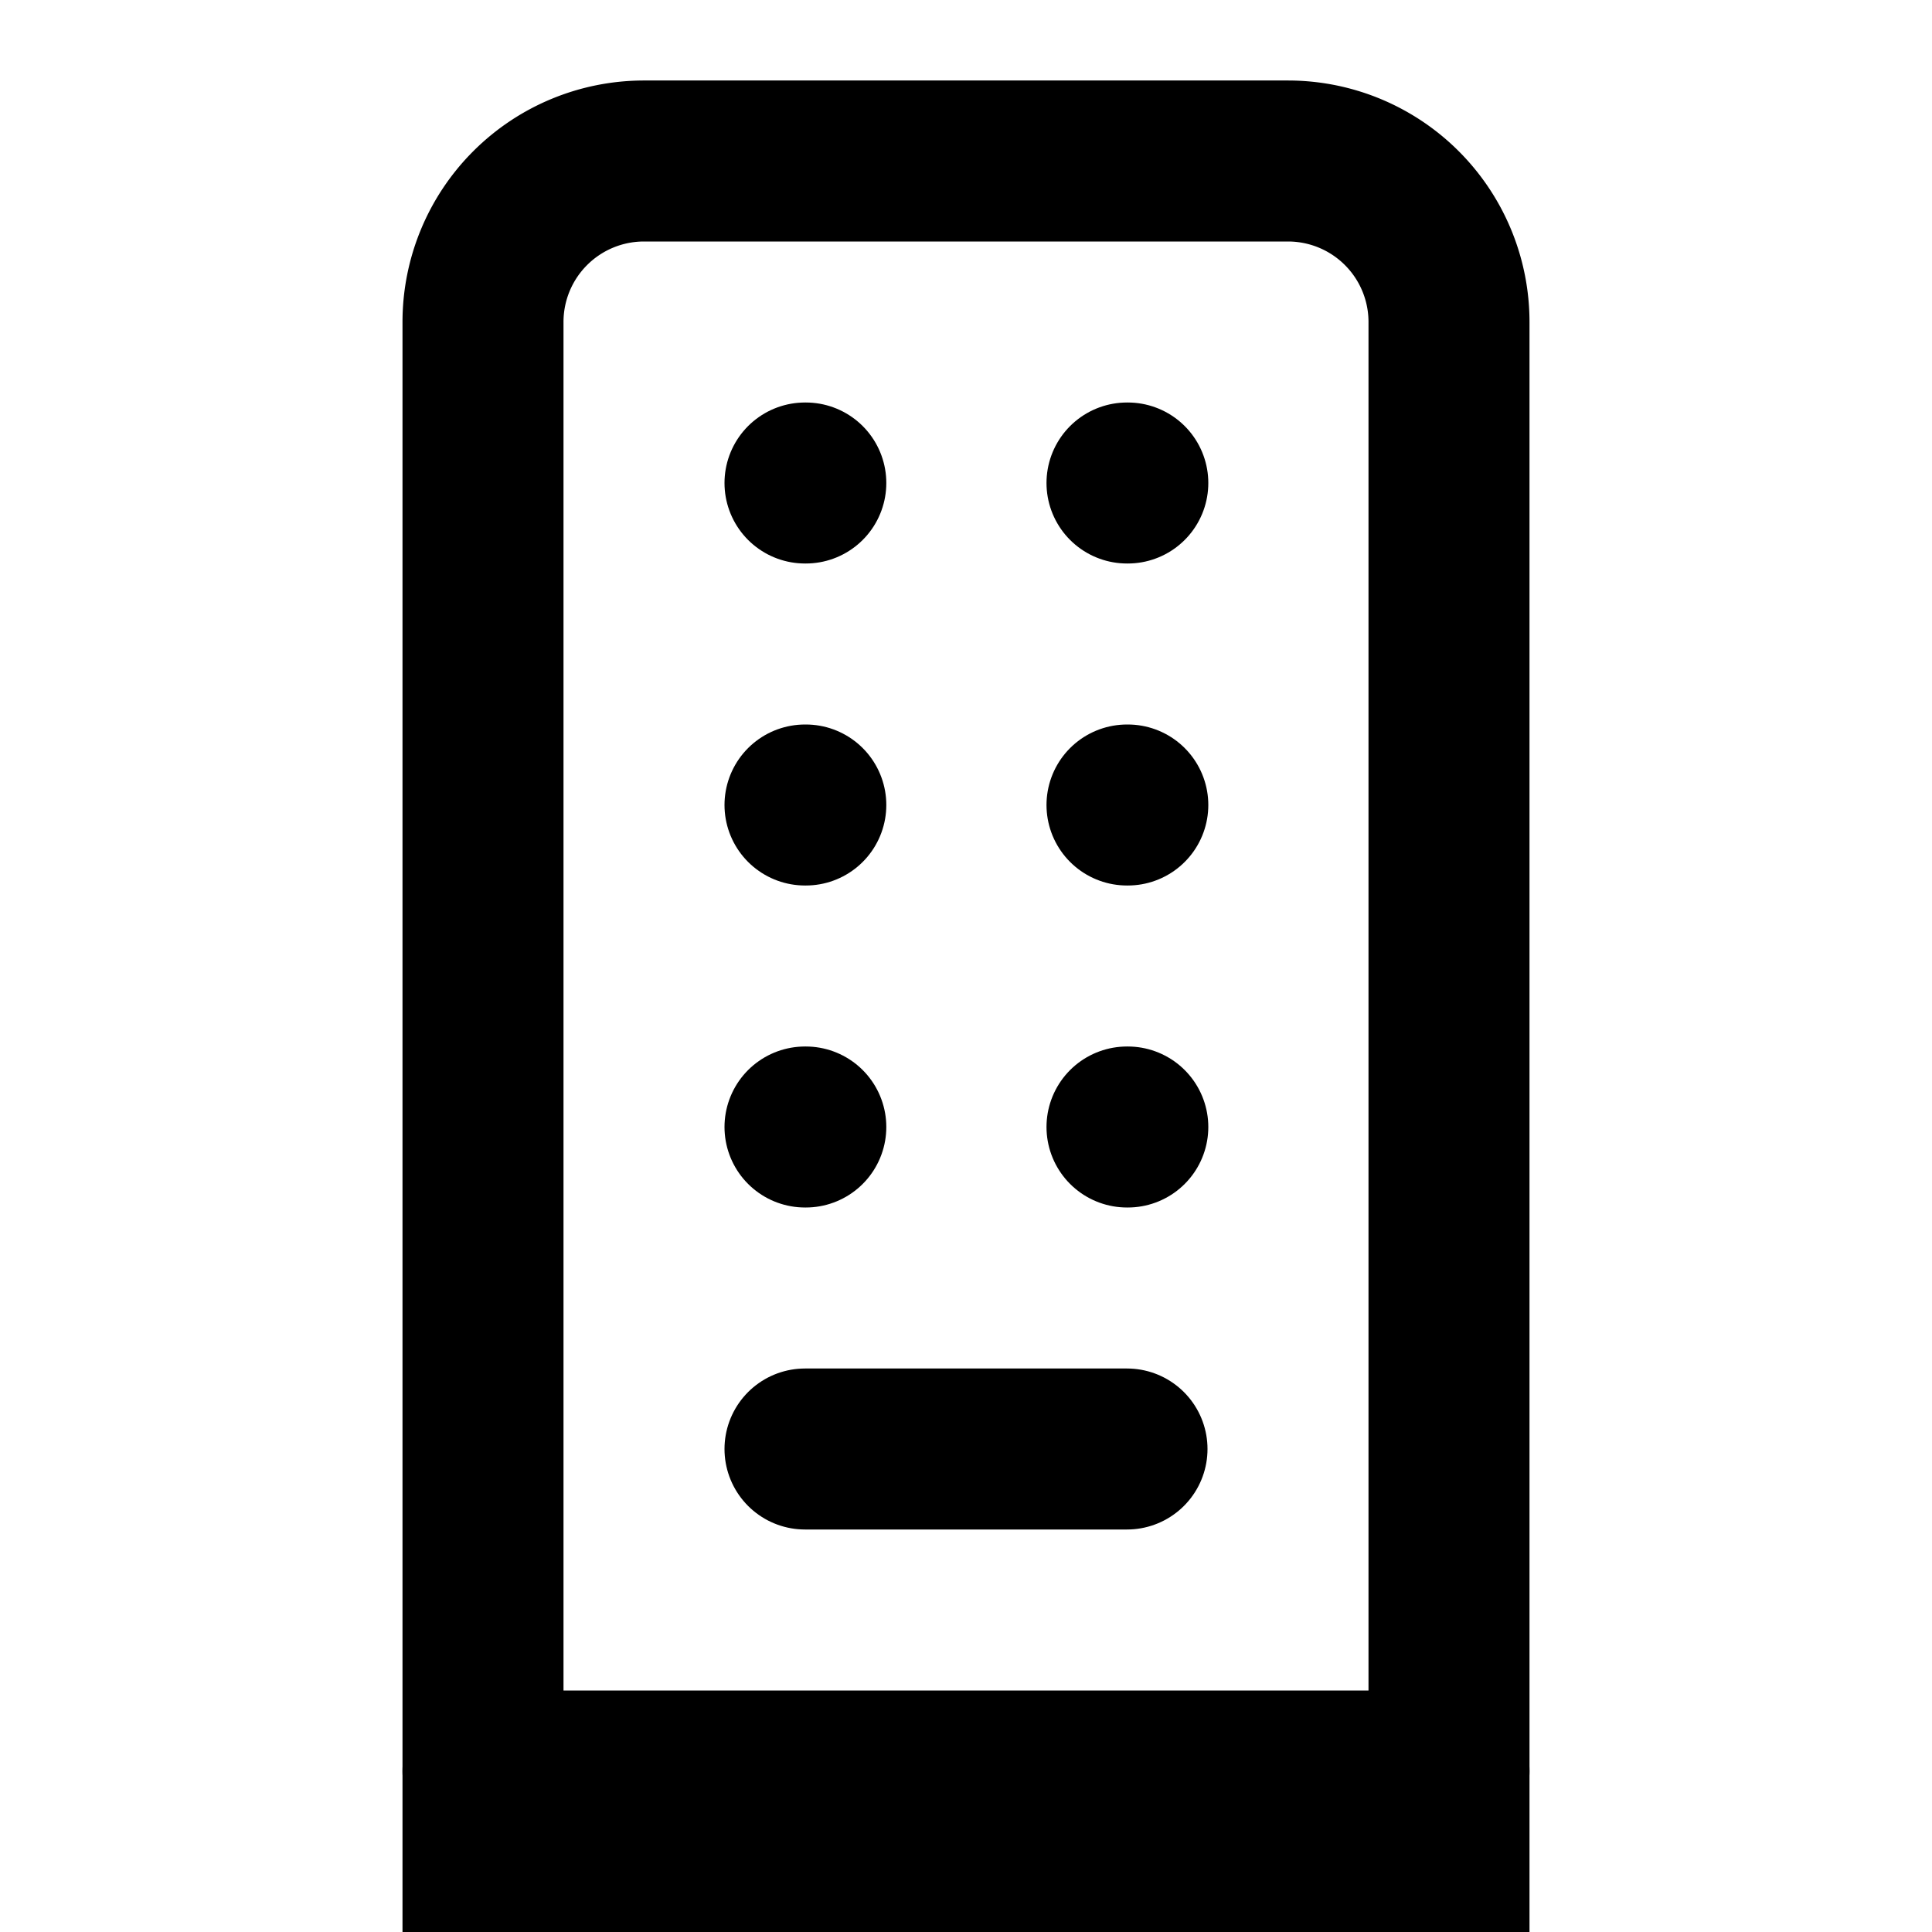 <svg xmlns="http://www.w3.org/2000/svg" width="24" height="24" viewBox="0 0 24 24" fill="none" stroke="currentColor" stroke-width="2" stroke-linecap="round" stroke-linejoin="round">
  <rect x="6" y="22" width="12" height="2"/>
  <path d="M6 22V4a2 2 0 0 1 2-2h8a2 2 0 0 1 2 2v18"/>
  <path d="M10 6h.01"/>
  <path d="M14 6h.01"/>
  <path d="M10 10h.01"/>
  <path d="M14 10h.01"/>
  <path d="M10 14h.01"/>
  <path d="M14 14h.01"/>
  <path d="M10 18h4"/>
</svg>